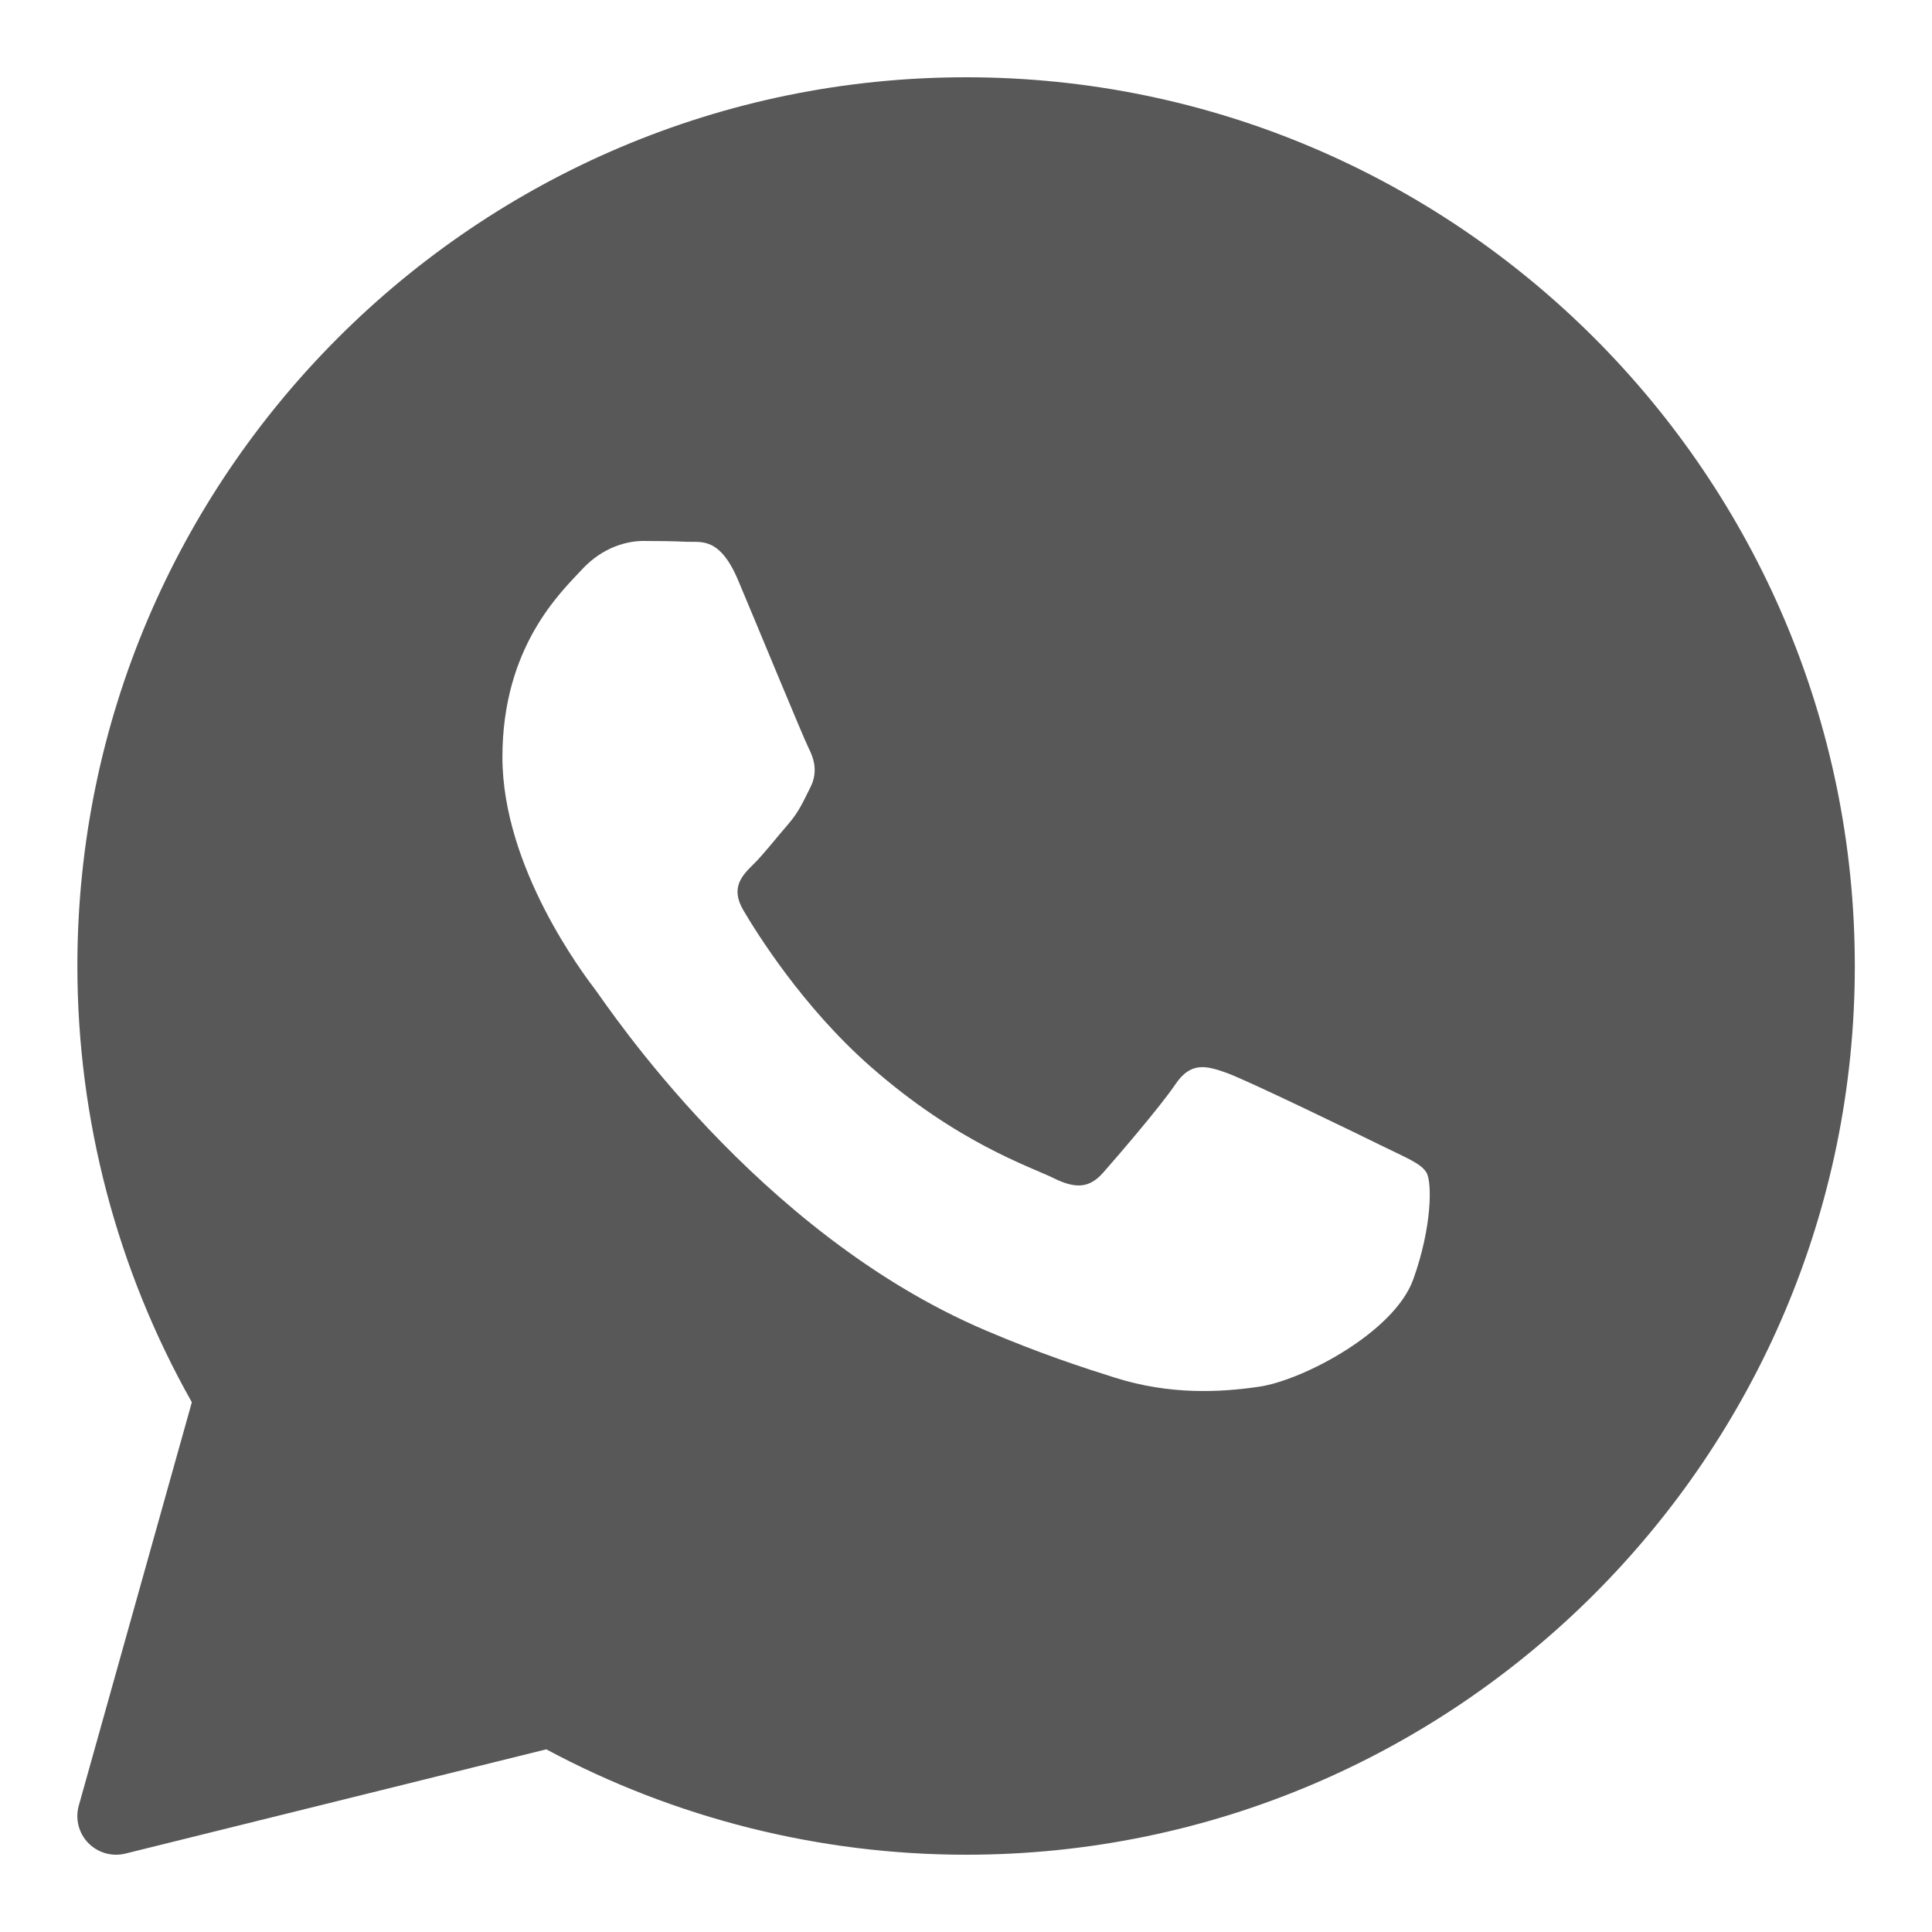 <?xml version="1.0" encoding="UTF-8"?> <svg xmlns="http://www.w3.org/2000/svg" width="40" height="40" viewBox="0 0 40 40" fill="none"> <path d="M20.002 1.6C9.856 1.6 1.602 9.854 1.602 20C1.602 23.168 2.42 26.283 3.972 29.032L1.631 37.384C1.554 37.658 1.629 37.953 1.827 38.157C1.98 38.314 2.188 38.4 2.402 38.4C2.466 38.4 2.53 38.392 2.594 38.377L11.31 36.218C13.972 37.646 16.97 38.4 20.002 38.4C30.147 38.4 38.402 30.146 38.402 20C38.402 9.854 30.147 1.6 20.002 1.6ZM29.258 26.493C28.864 27.582 26.976 28.577 26.069 28.71C25.255 28.83 24.224 28.881 23.093 28.526C22.407 28.31 21.527 28.023 20.4 27.542C15.662 25.522 12.567 20.81 12.331 20.499C12.095 20.188 10.402 17.97 10.402 15.675C10.402 13.38 11.622 12.251 12.055 11.784C12.489 11.317 13 11.2 13.315 11.2C13.63 11.2 13.945 11.204 14.221 11.217C14.511 11.231 14.901 11.107 15.284 12.018C15.678 12.952 16.622 15.247 16.739 15.482C16.858 15.715 16.936 15.988 16.779 16.299C16.622 16.61 16.544 16.805 16.307 17.078C16.07 17.35 15.811 17.686 15.598 17.895C15.362 18.128 15.116 18.38 15.391 18.847C15.666 19.314 16.614 20.842 18.019 22.078C19.823 23.667 21.346 24.16 21.818 24.394C22.29 24.627 22.566 24.588 22.841 24.277C23.116 23.965 24.022 22.914 24.336 22.448C24.651 21.982 24.966 22.058 25.399 22.214C25.833 22.37 28.155 23.498 28.627 23.731C29.099 23.965 29.415 24.082 29.533 24.276C29.651 24.47 29.651 25.404 29.258 26.493Z" fill="#585858"></path> </svg> 